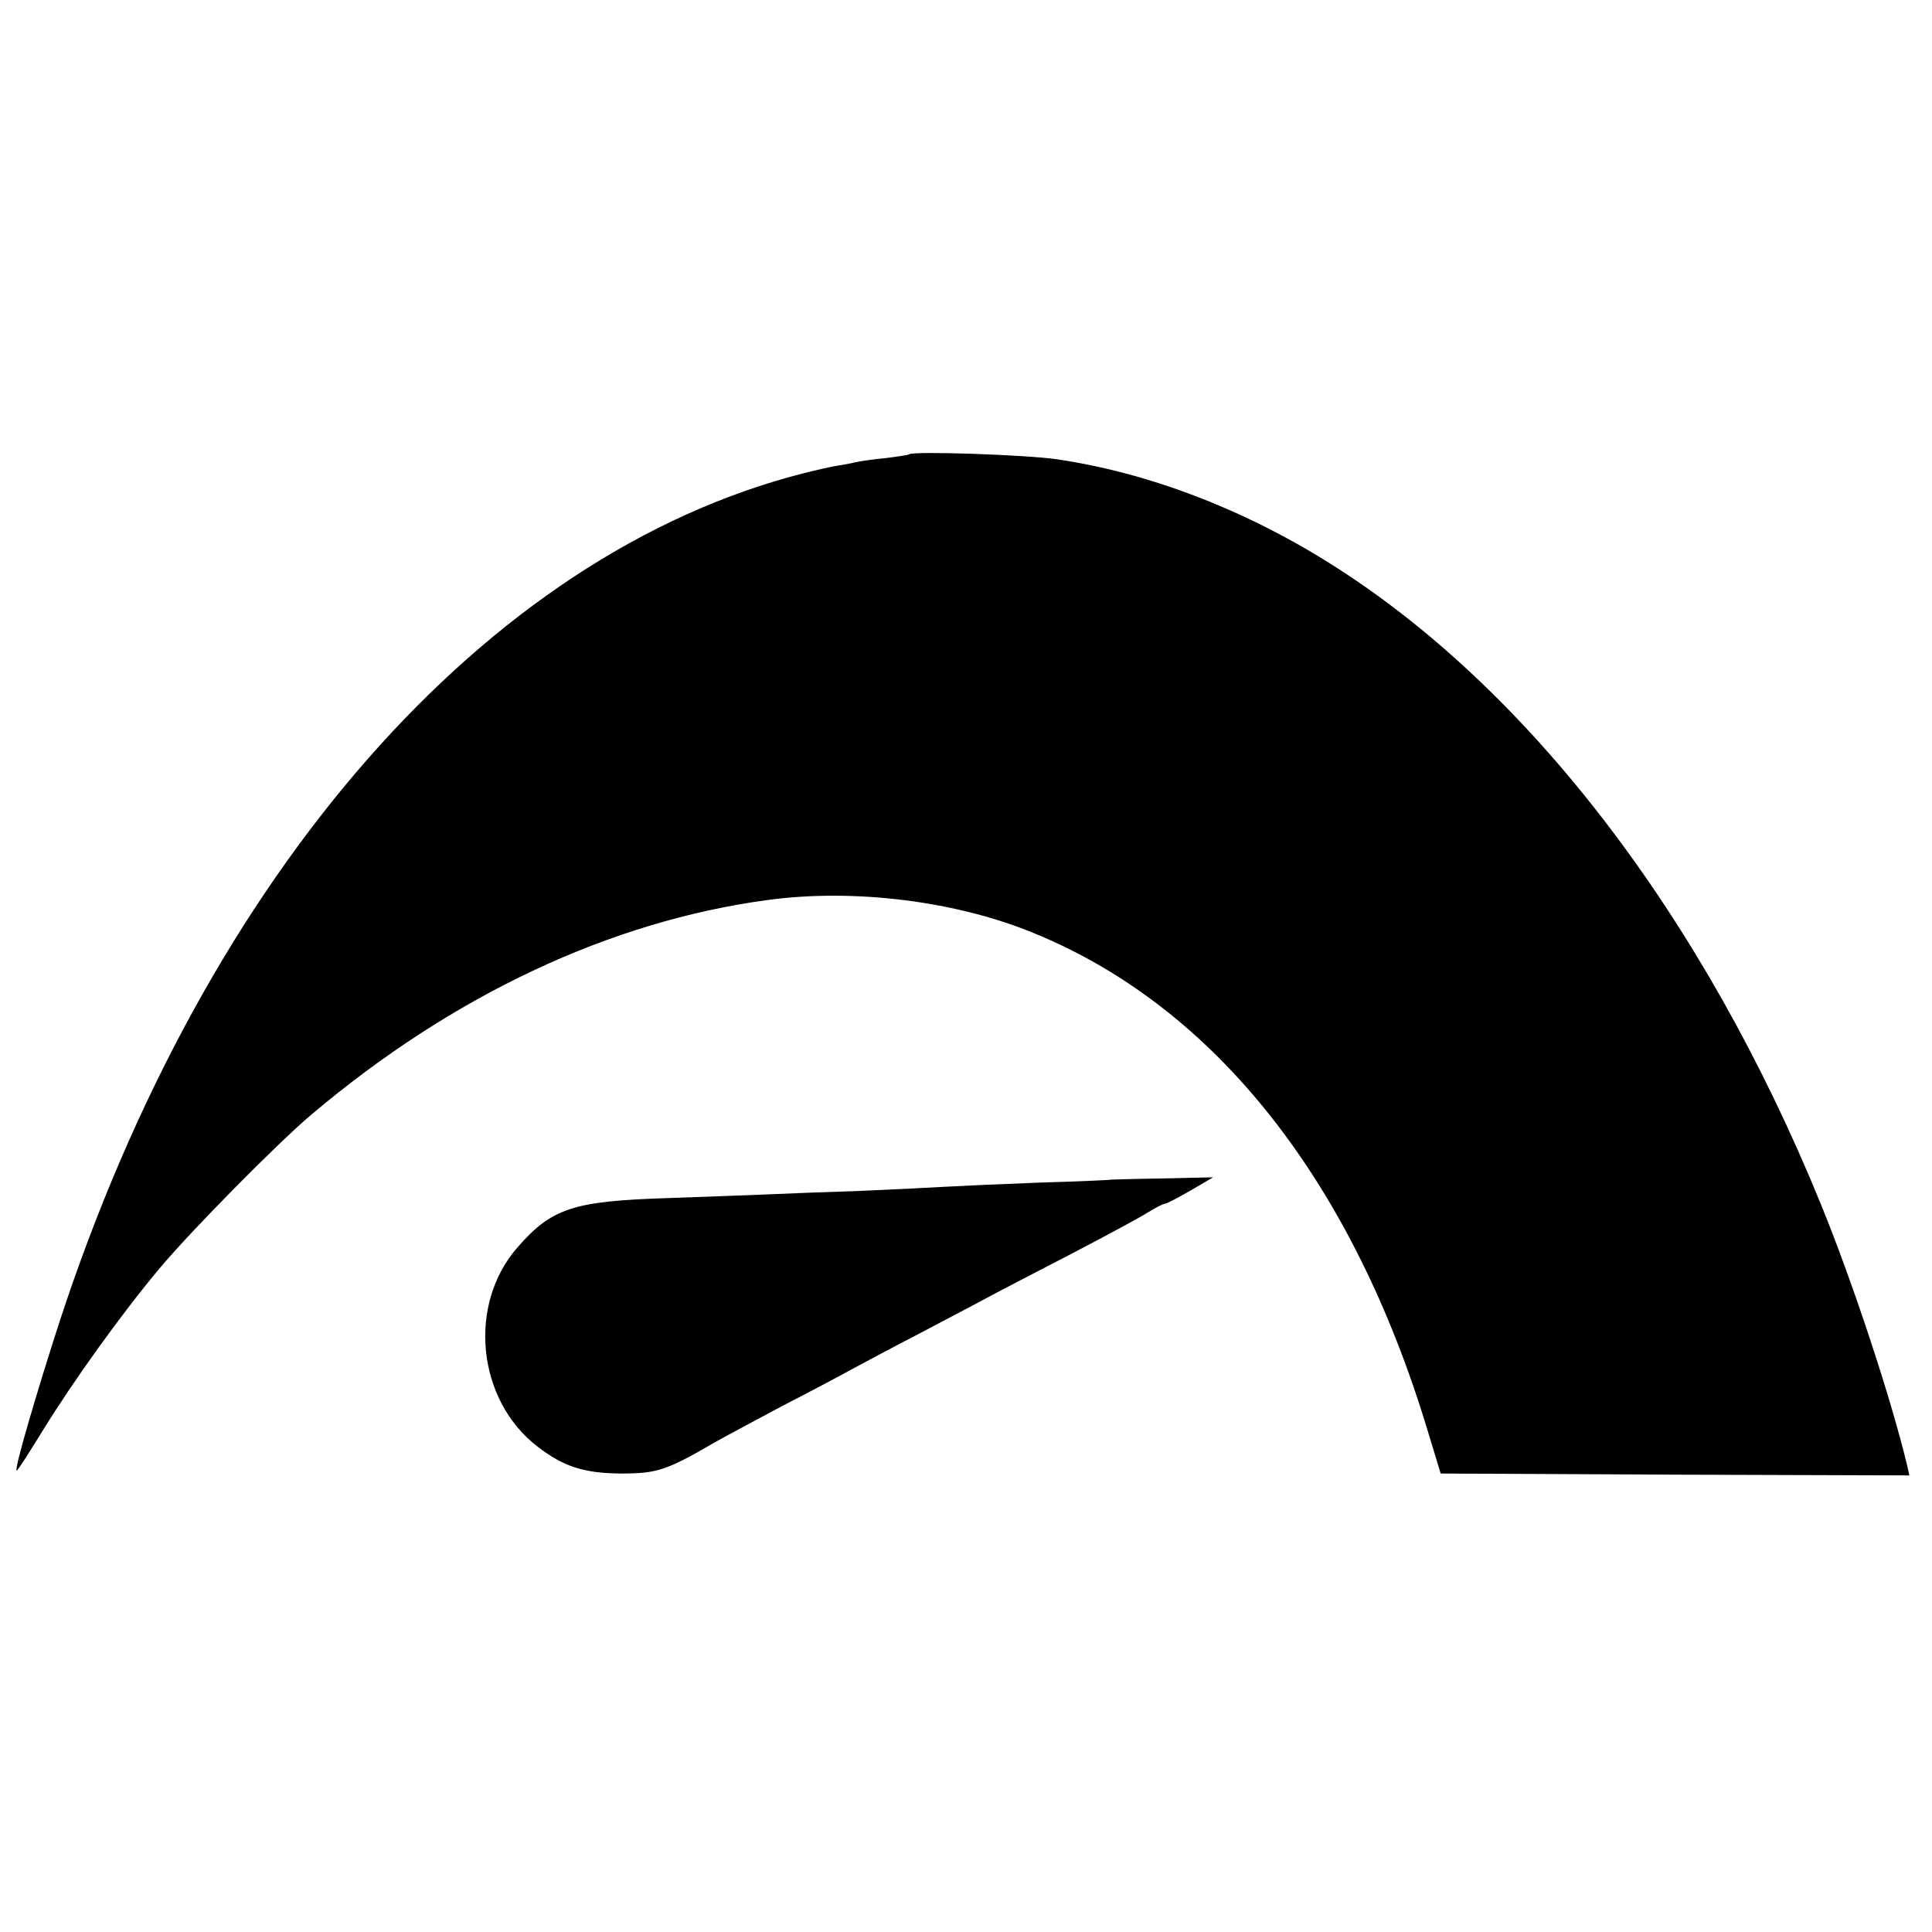 <?xml version="1.0" standalone="no"?>
<!DOCTYPE svg PUBLIC "-//W3C//DTD SVG 20010904//EN"
 "http://www.w3.org/TR/2001/REC-SVG-20010904/DTD/svg10.dtd">
<svg version="1.0" xmlns="http://www.w3.org/2000/svg"
 width="512pt" height="512pt" viewBox="0 0 512 512"
 preserveAspectRatio="xMidYMid meet">
<g transform="translate(0,512) scale(0.1,-0.1)"
fill="#000000" stroke="none">
<path d="M2409 3916 c-2 -2 -30 -6 -62 -10 -31 -3 -67 -8 -80 -11 -12 -3 -33
-7 -47 -9 -14 -2 -54 -11 -90 -20 -844 -215 -1583 -1058 -1973 -2251 -62 -192
-119 -387 -113 -392 2 -2 33 47 70 107 80 130 210 311 310 430 82 98 313 332
401 406 375 317 793 513 1210 569 230 31 502 -3 710 -90 477 -197 839 -656
1038 -1315 l35 -115 621 -3 621 -2 -6 27 c-43 179 -144 485 -229 693 -312 764
-777 1370 -1304 1699 -228 143 -481 239 -721 274 -83 12 -381 22 -391 13z"/>
<path d="M2947 1994 c-1 -1 -87 -5 -192 -8 -104 -4 -217 -9 -250 -11 -33 -2
-134 -7 -225 -11 -91 -3 -199 -7 -240 -9 -41 -2 -162 -6 -269 -10 -251 -8
-308 -26 -399 -130 -134 -152 -108 -406 53 -529 69 -53 122 -70 220 -71 96 0
121 8 250 83 28 16 109 59 180 97 72 37 153 80 180 95 28 15 104 56 170 90 66
35 147 77 180 95 33 18 137 72 230 120 94 49 187 99 207 112 21 13 41 23 45
23 5 0 35 16 68 35 l60 35 -133 -3 c-74 -1 -134 -3 -135 -3z"/>
</g>
</svg>
